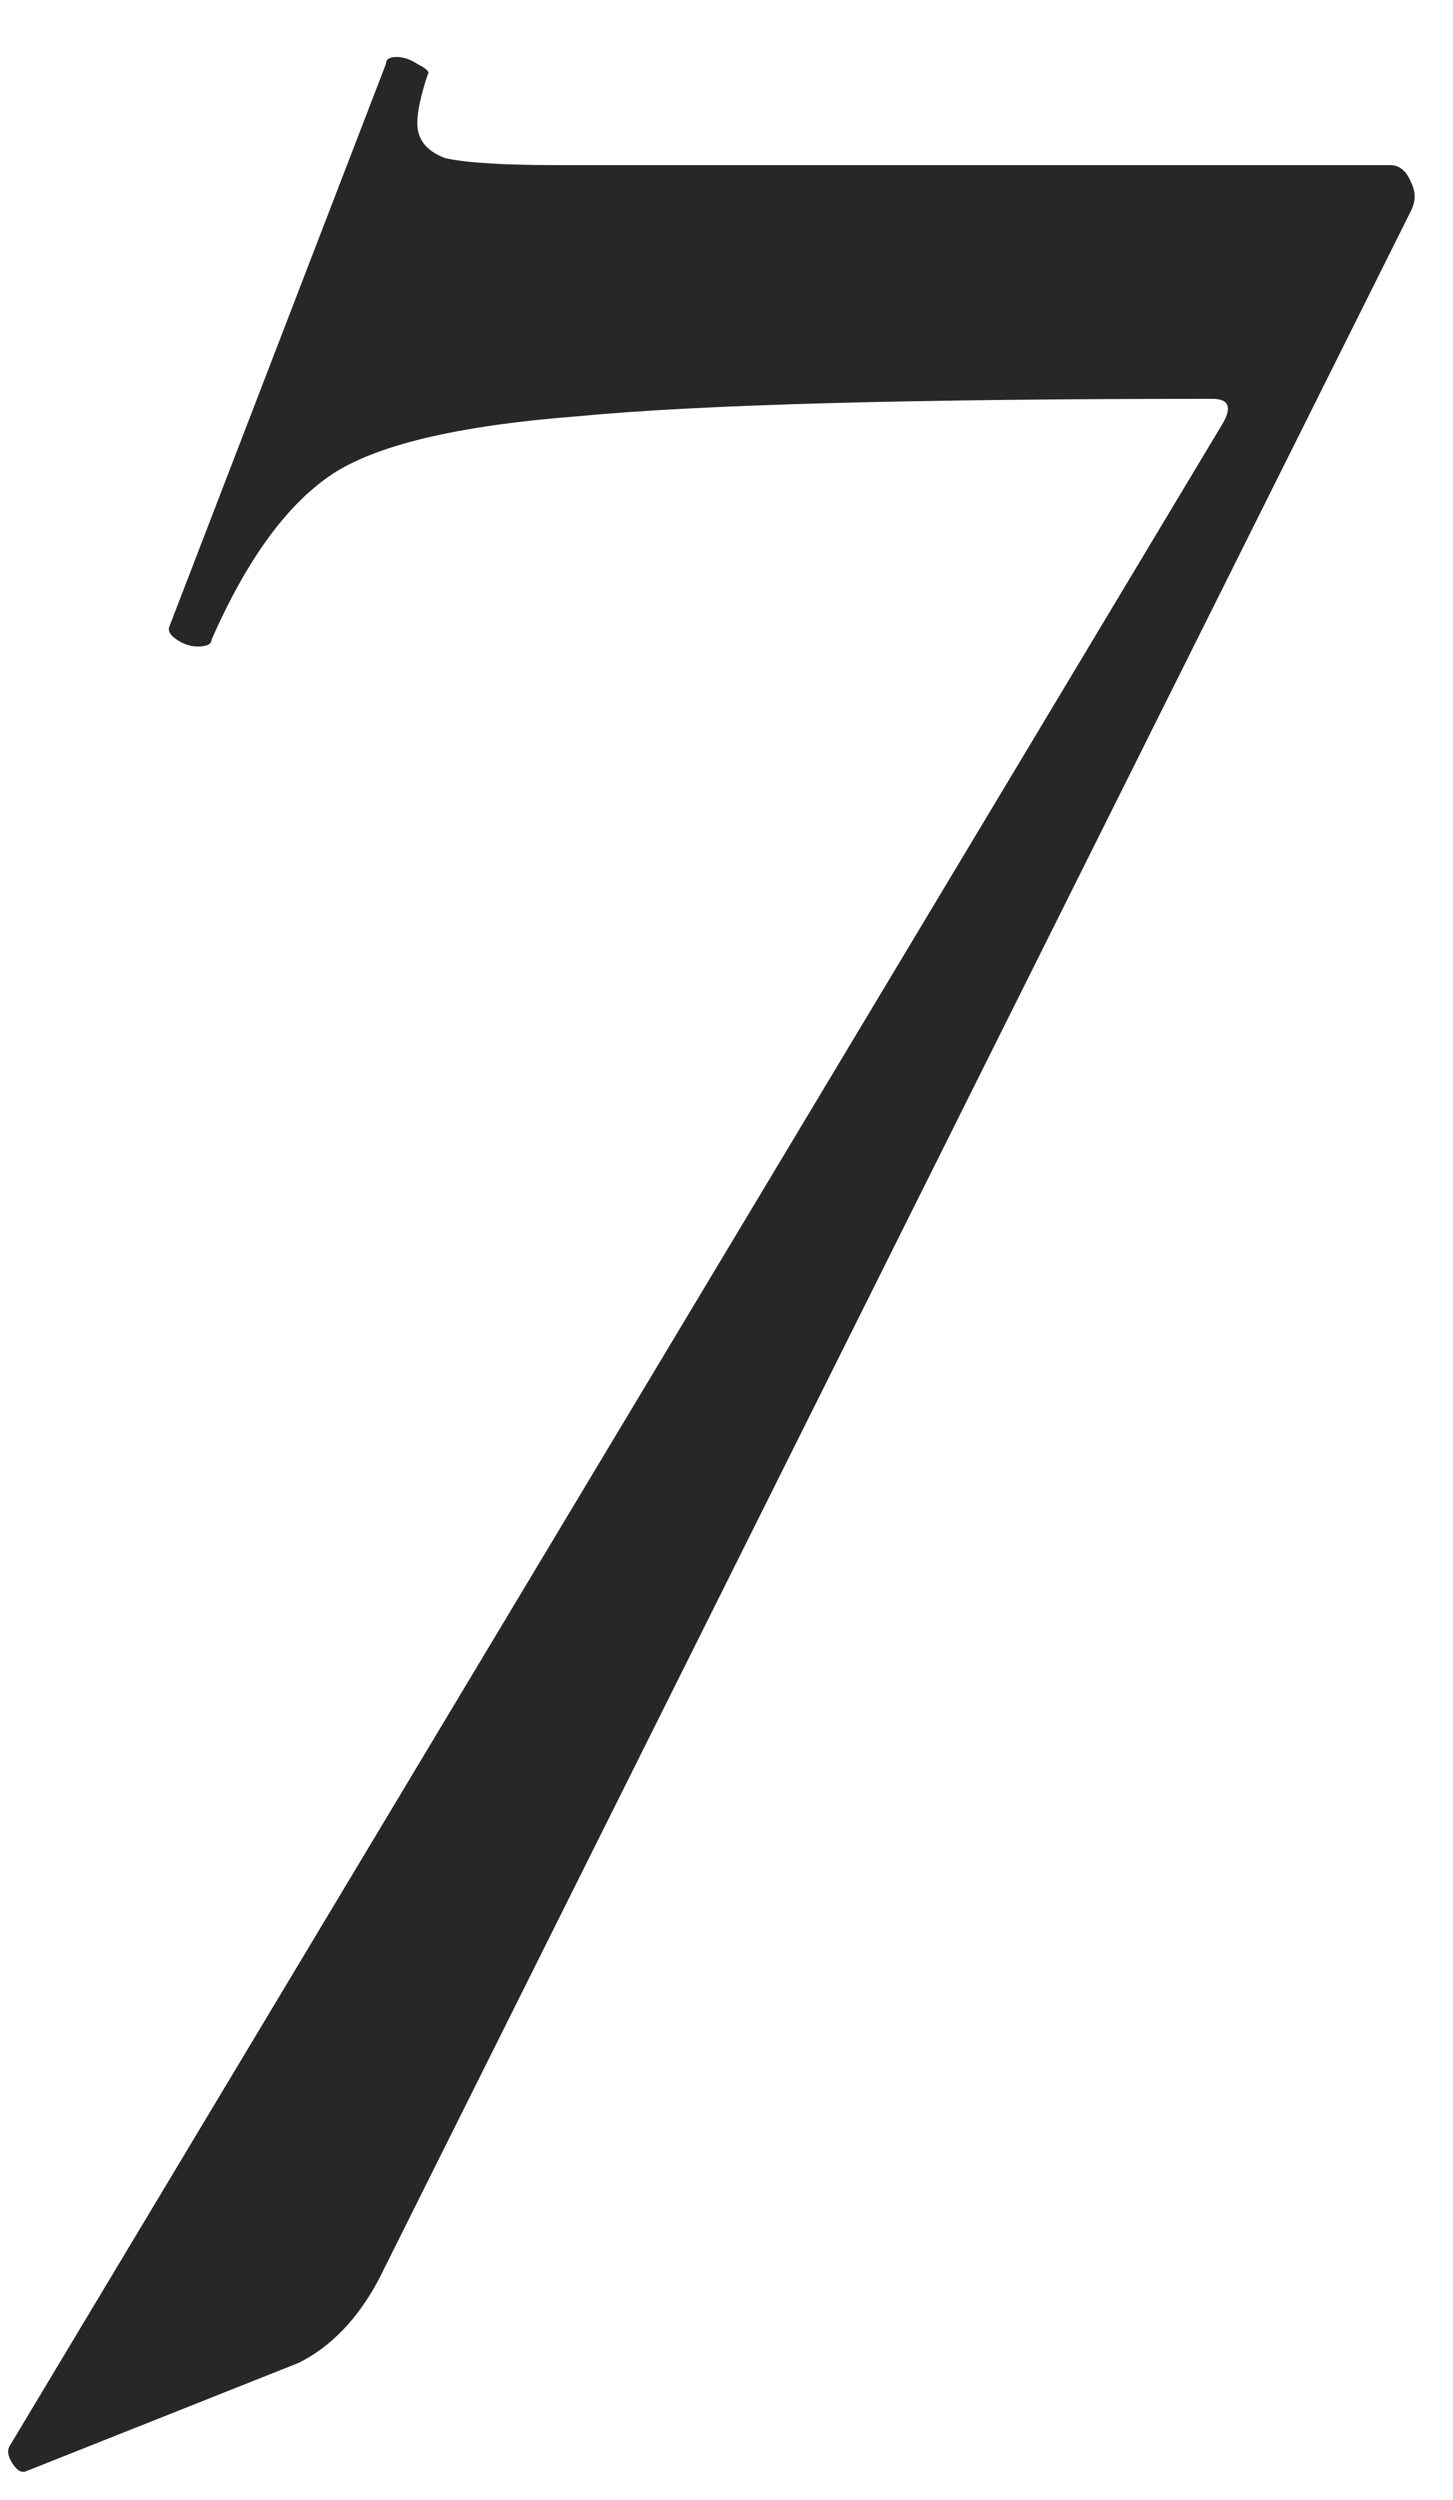 <?xml version="1.0" encoding="UTF-8"?> <svg xmlns="http://www.w3.org/2000/svg" width="25" height="43" viewBox="0 0 25 43" fill="none"> <path d="M0.46 42.501C0.38 42.541 0.3 42.501 0.22 42.38C0.14 42.261 0.12 42.16 0.16 42.081L21.04 7.28C21.2 7 21.14 6.86 20.86 6.86C15.66 6.86 12.02 6.96 9.94 7.16C7.86 7.32 6.44 7.66 5.68 8.18C4.92 8.7 4.24 9.64 3.64 11.001C3.64 11.081 3.56 11.12 3.4 11.12C3.28 11.12 3.16 11.081 3.04 11.001C2.92 10.921 2.88 10.841 2.92 10.761L6.64 1.1C6.64 1.02 6.7 0.98 6.82 0.98C6.94 0.98 7.06 1.02 7.18 1.1C7.34 1.18 7.4 1.24 7.36 1.28C7.24 1.64 7.18 1.92 7.18 2.12C7.18 2.4 7.34 2.6 7.66 2.72C8.02 2.8 8.66 2.84 9.58 2.84H23.92C24.08 2.84 24.2 2.94 24.28 3.14C24.36 3.3 24.36 3.46 24.28 3.62L6.52 39.2C6.16 39.88 5.7 40.361 5.14 40.641L0.46 42.501Z" fill="#272727"></path> </svg> 
